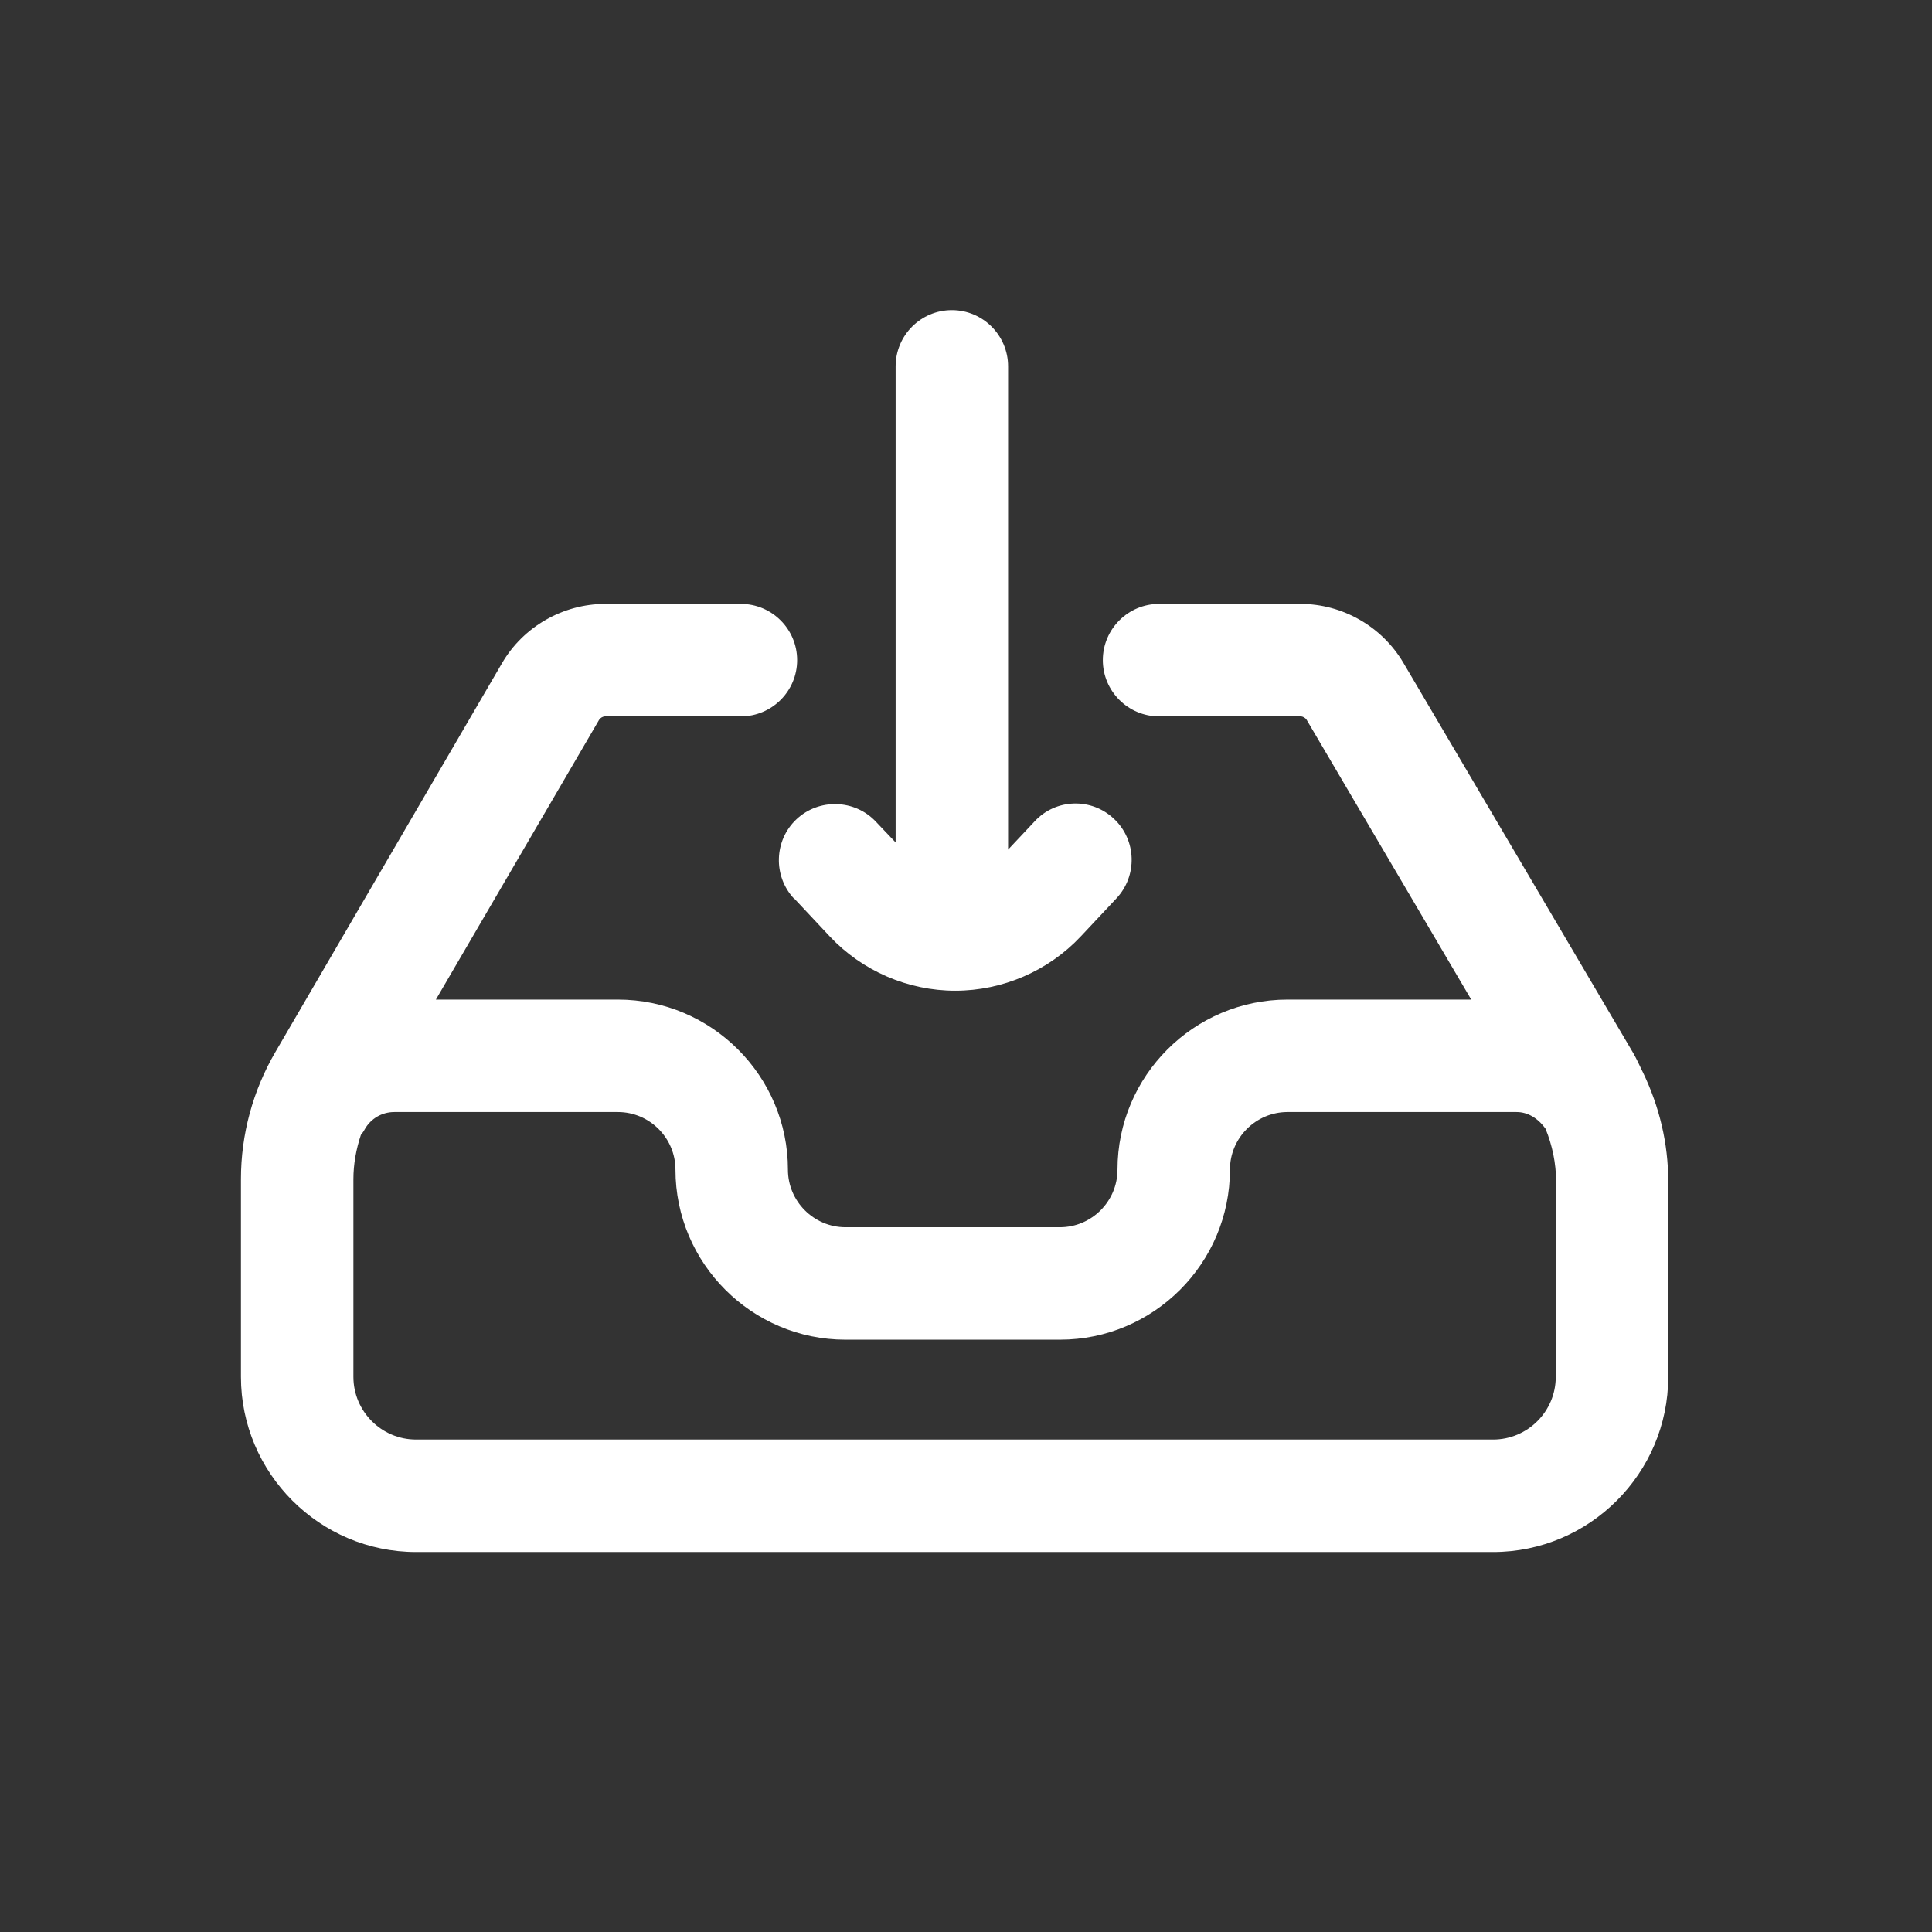 <?xml version="1.0" encoding="UTF-8"?>
<svg id="a" data-name="Calque 1" xmlns="http://www.w3.org/2000/svg" viewBox="0 0 56.69 56.69">
  <rect x="0" y="0" width="56.69" height="56.69" fill="#333333" stroke="none"/>
  <defs>
    <style>
      .b {
        fill: #ffffff;
      }
      .b, .c {
        stroke-width: 0px;
      }
    </style>
  </defs>
  <g>
    <path class="b" d="M23.3,26.36l1.05,1.12c.95,1.01,2.29,1.59,3.68,1.59s2.73-.58,3.68-1.59l1.05-1.12c.62-.66.59-1.71-.07-2.33-.66-.63-1.71-.6-2.33.07l-.78.83v-14.18c0-.91-.74-1.65-1.65-1.65s-1.65.74-1.65,1.65v13.97l-.58-.61c-.62-.66-1.67-.69-2.33-.07-.66.62-.69,1.67-.07,2.33Z"/>
    <path class="b" d="M48.21,31.47s-.02-.04-.03-.06c0,0,0,0,0,0-.08-.17-.16-.34-.25-.5l-6.75-11.46c-.63-1.07-1.79-1.73-3.02-1.73h-4.15c-.91,0-1.65.74-1.65,1.65s.74,1.65,1.65,1.65h4.15c.07,0,.14.04.18.1l4.83,8.21h-5.39c-2.75,0-4.99,2.24-4.99,4.99,0,.93-.76,1.69-1.69,1.69h-6.29c-.93,0-1.69-.76-1.69-1.69,0-2.75-2.24-4.99-4.99-4.99h-5.34l4.79-8.21c.04-.06.11-.1.18-.1h3.98c.91,0,1.65-.74,1.65-1.65s-.74-1.65-1.65-1.65h-3.98c-1.24,0-2.41.67-3.03,1.74l-6.65,11.41c-.66,1.13-1.01,2.42-1.01,3.73v5.8c0,2.83,2.31,5.14,5.14,5.14h31.6c2.83,0,5.14-2.31,5.14-5.14v-5.74c0-1.11-.26-2.19-.74-3.19ZM45.65,40.4c0,1.02-.83,1.84-1.84,1.84H12.21c-1.02,0-1.84-.83-1.84-1.84v-5.8c0-.44.08-.88.22-1.3.04-.05.08-.1.11-.16.18-.32.51-.51.87-.51h6.56c.93,0,1.69.76,1.69,1.69,0,2.75,2.24,4.99,4.99,4.99h6.29c2.75,0,4.99-2.24,4.99-4.99,0-.93.76-1.69,1.69-1.69h6.72c.32,0,.62.17.85.49.2.49.31,1.02.31,1.55v5.74Z"/>
  </g>
</svg>